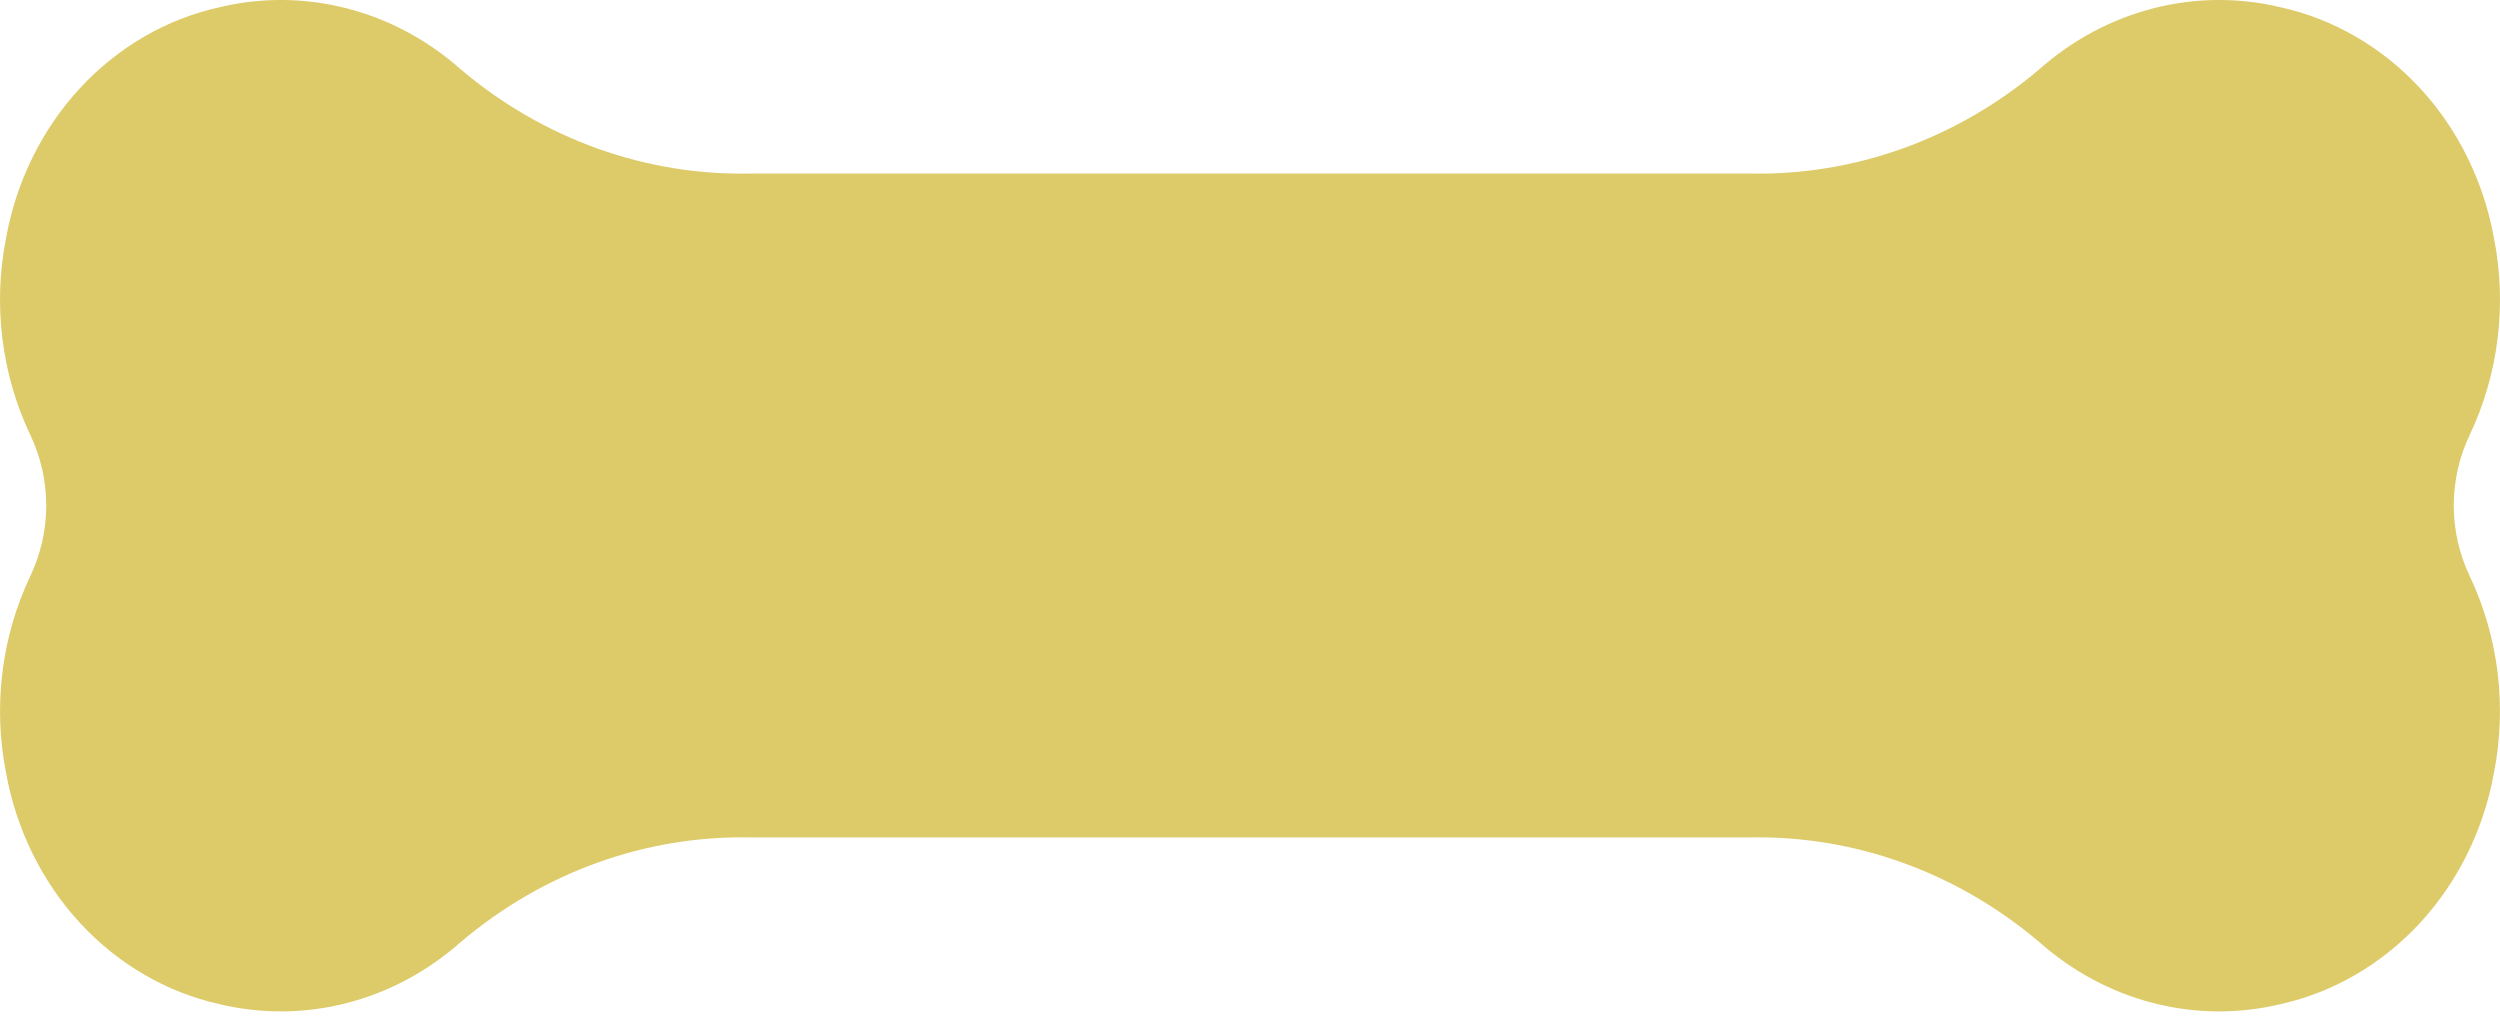 <svg width="34" height="14" viewBox="0 0 34 14" fill="none" xmlns="http://www.w3.org/2000/svg">
<path d="M33.588 5.915C33.98 5.089 34.097 4.145 33.918 3.239C33.779 2.469 33.43 1.759 32.913 1.2C32.397 0.642 31.737 0.258 31.017 0.099C30.446 -0.038 29.852 -0.033 29.283 0.114C28.714 0.26 28.183 0.544 27.733 0.944C26.611 1.893 25.214 2.393 23.783 2.36H10.217C8.786 2.393 7.389 1.893 6.267 0.944C5.817 0.544 5.286 0.26 4.717 0.114C4.148 -0.033 3.554 -0.038 2.983 0.099C2.263 0.258 1.603 0.642 1.087 1.2C0.57 1.759 0.221 2.469 0.082 3.239C-0.097 4.145 0.02 5.089 0.412 5.915C0.554 6.212 0.629 6.541 0.629 6.875C0.629 7.208 0.554 7.537 0.412 7.835C0.02 8.661 -0.096 9.604 0.082 10.51C0.221 11.281 0.571 11.991 1.087 12.551C1.603 13.11 2.262 13.495 2.983 13.656C3.554 13.793 4.148 13.788 4.717 13.641C5.286 13.495 5.817 13.21 6.267 12.811C7.388 11.861 8.785 11.358 10.217 11.389H23.783C25.215 11.358 26.612 11.861 27.733 12.811C28.183 13.21 28.714 13.495 29.283 13.641C29.852 13.788 30.446 13.793 31.017 13.656C31.738 13.495 32.397 13.11 32.913 12.551C33.429 11.991 33.779 11.281 33.918 10.51C34.096 9.604 33.98 8.661 33.588 7.835C33.446 7.537 33.371 7.208 33.371 6.875C33.371 6.541 33.446 6.212 33.588 5.915Z" fill="#DDCA69"/>
</svg>
